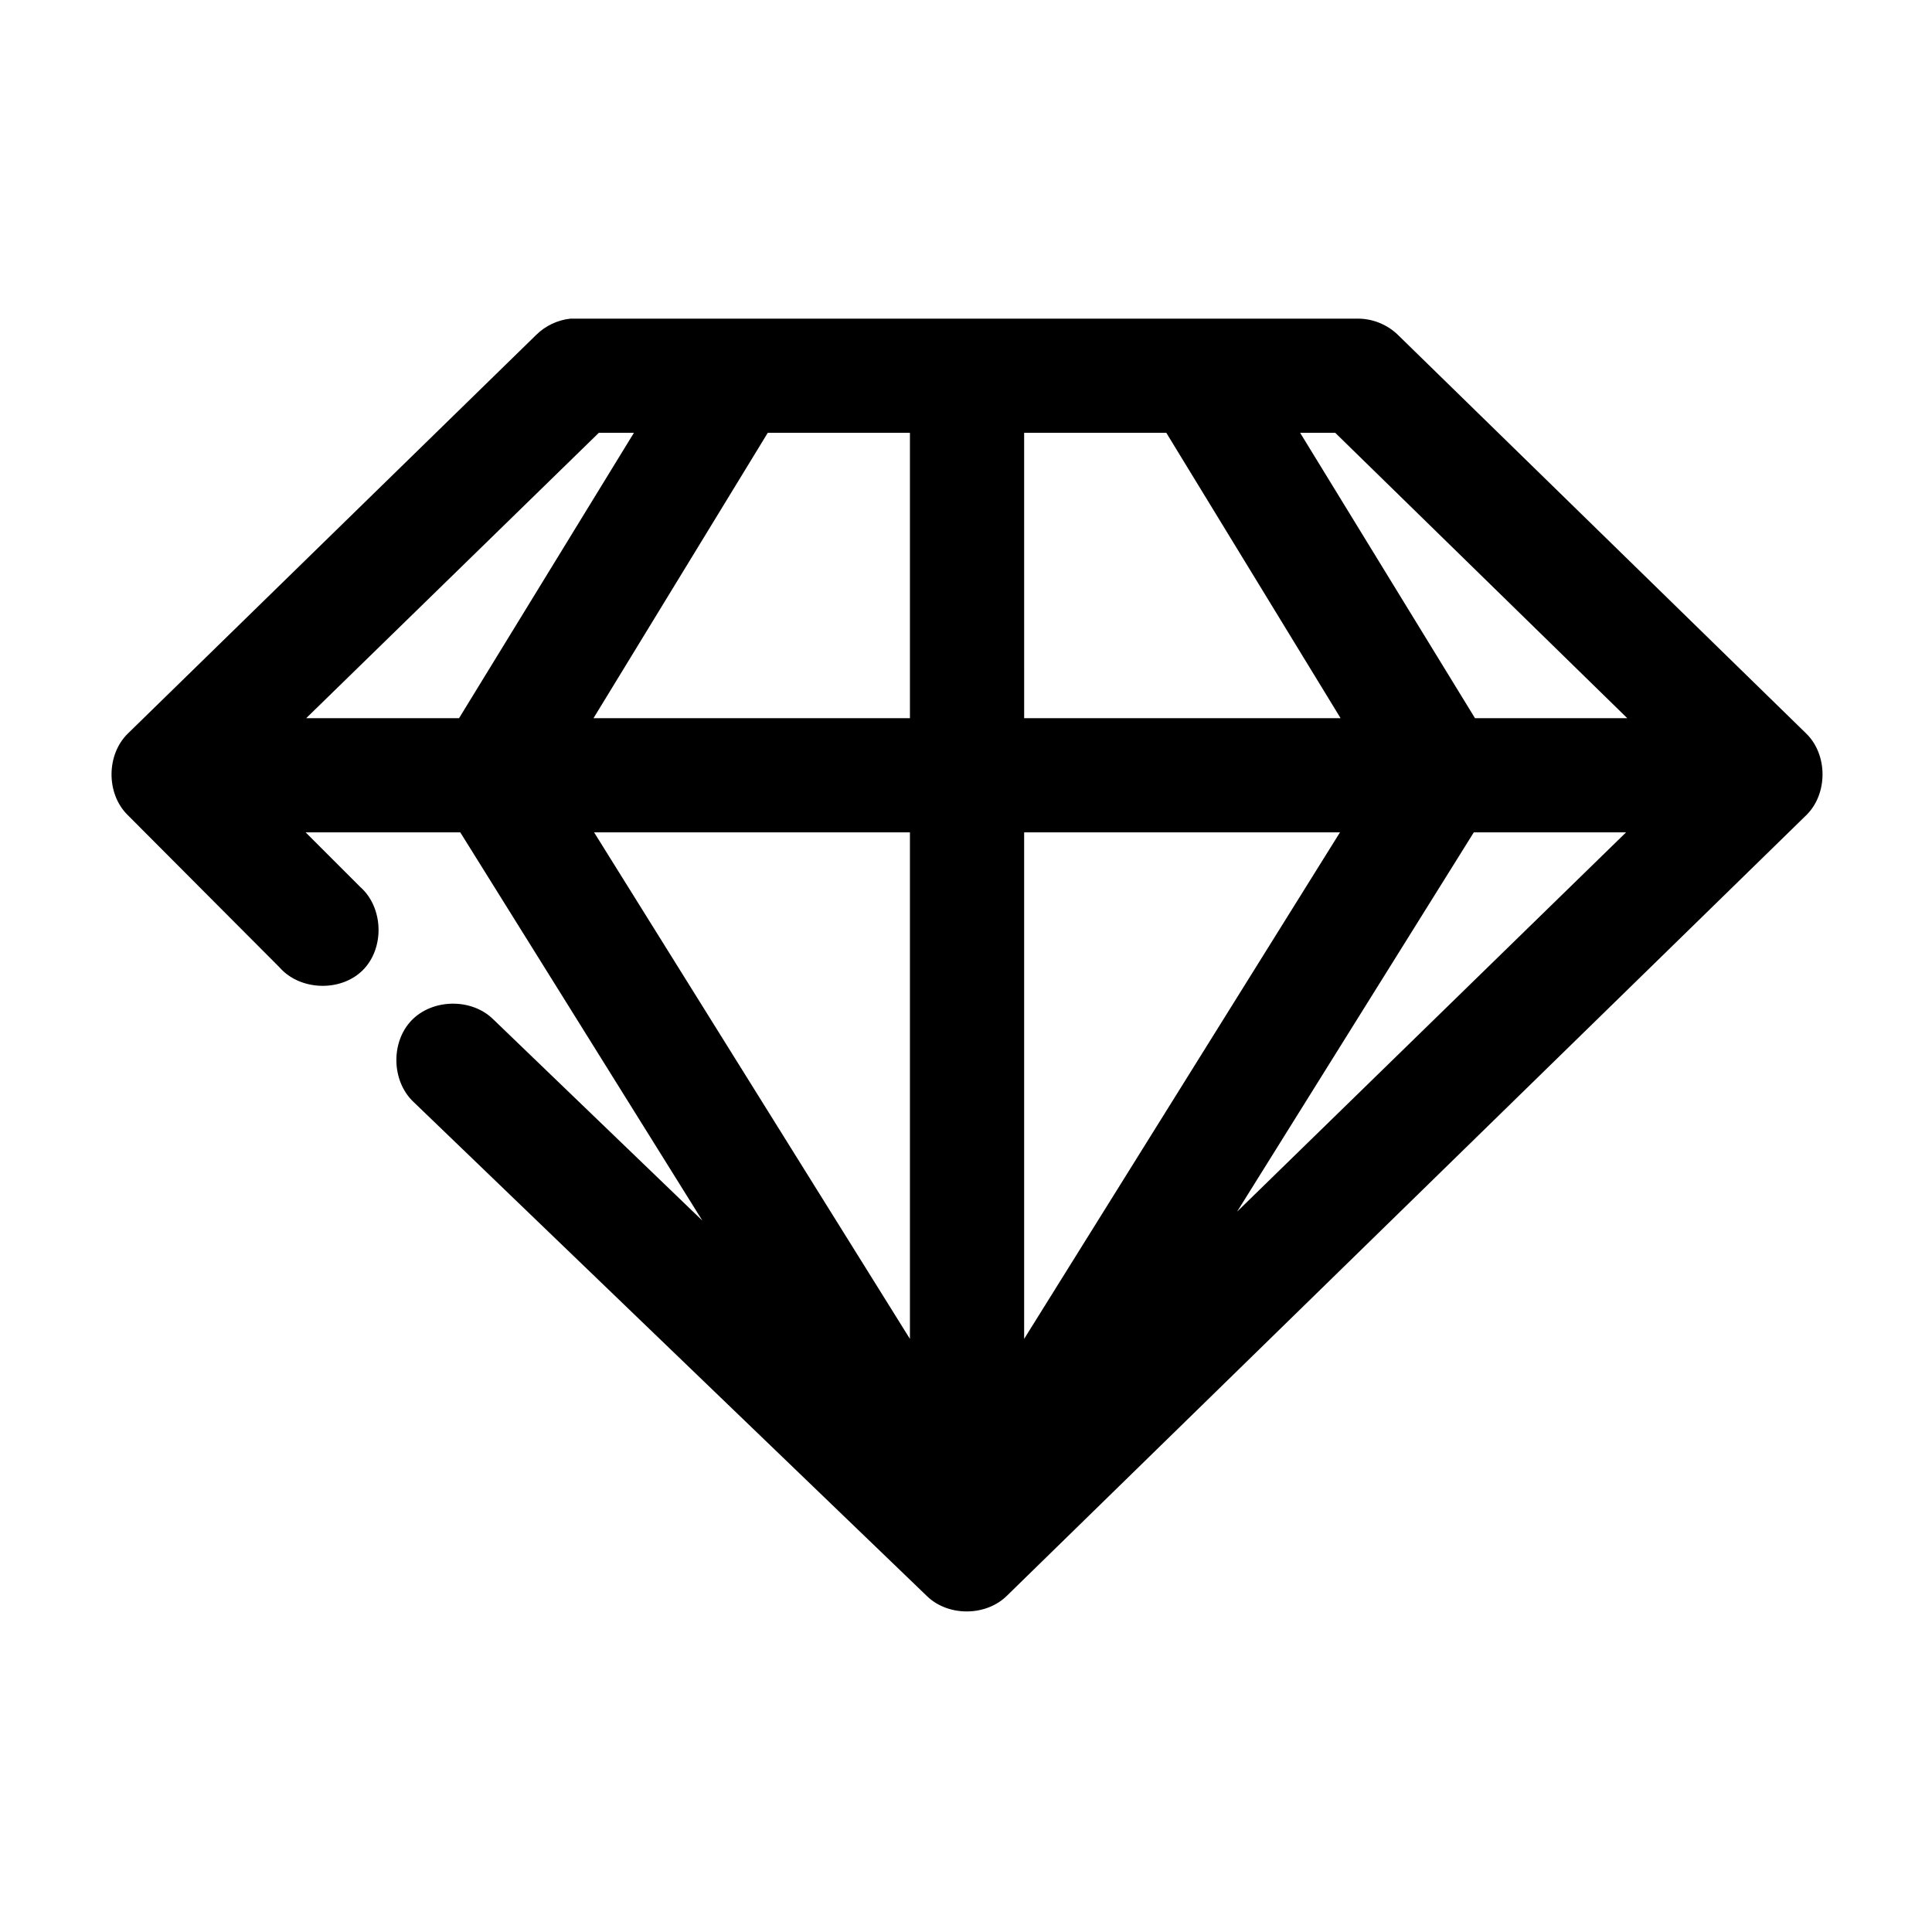<?xml version="1.0" encoding="UTF-8"?>
<!-- Uploaded to: SVG Find, www.svgfind.com, Generator: SVG Find Mixer Tools -->
<svg fill="#000000" width="800px" height="800px" version="1.1" viewBox="144 144 512 512" xmlns="http://www.w3.org/2000/svg">
 <path d="m295.13 228.45c-3.356 0.363-6.578 1.887-8.984 4.254l-108.29 105.72c-5.664 5.562-5.742 15.785-0.156 21.43l40.355 40.492c5.422 6.211 16.211 6.594 22.062 0.789 5.852-5.809 5.547-16.59-0.625-22.059l-14.504-14.496h40.984l64.156 102.89-55.488-53.41c-5.727-5.57-16.02-5.406-21.566 0.344s-5.336 16.039 0.445 21.555l136.2 131.09c5.621 5.394 15.582 5.32 21.121-0.156l211.86-206.88c5.719-5.613 5.719-15.973 0-21.586l-108.29-105.73c-2.797-2.703-6.672-4.266-10.562-4.254h-208.71zm7.566 30.25h9.301l-46.344 75.629h-40.512zm44.77 0h37.676v75.629h-83.859zm67.941 0h37.676l46.188 75.629h-83.859zm73.141 0h9.301l77.398 75.629h-40.355zm-187.11 105.88h83.703v134.24zm113.97 0h83.703l-83.703 134.24zm119.17 0h40.355l-103.09 100.52z"/>
</svg>